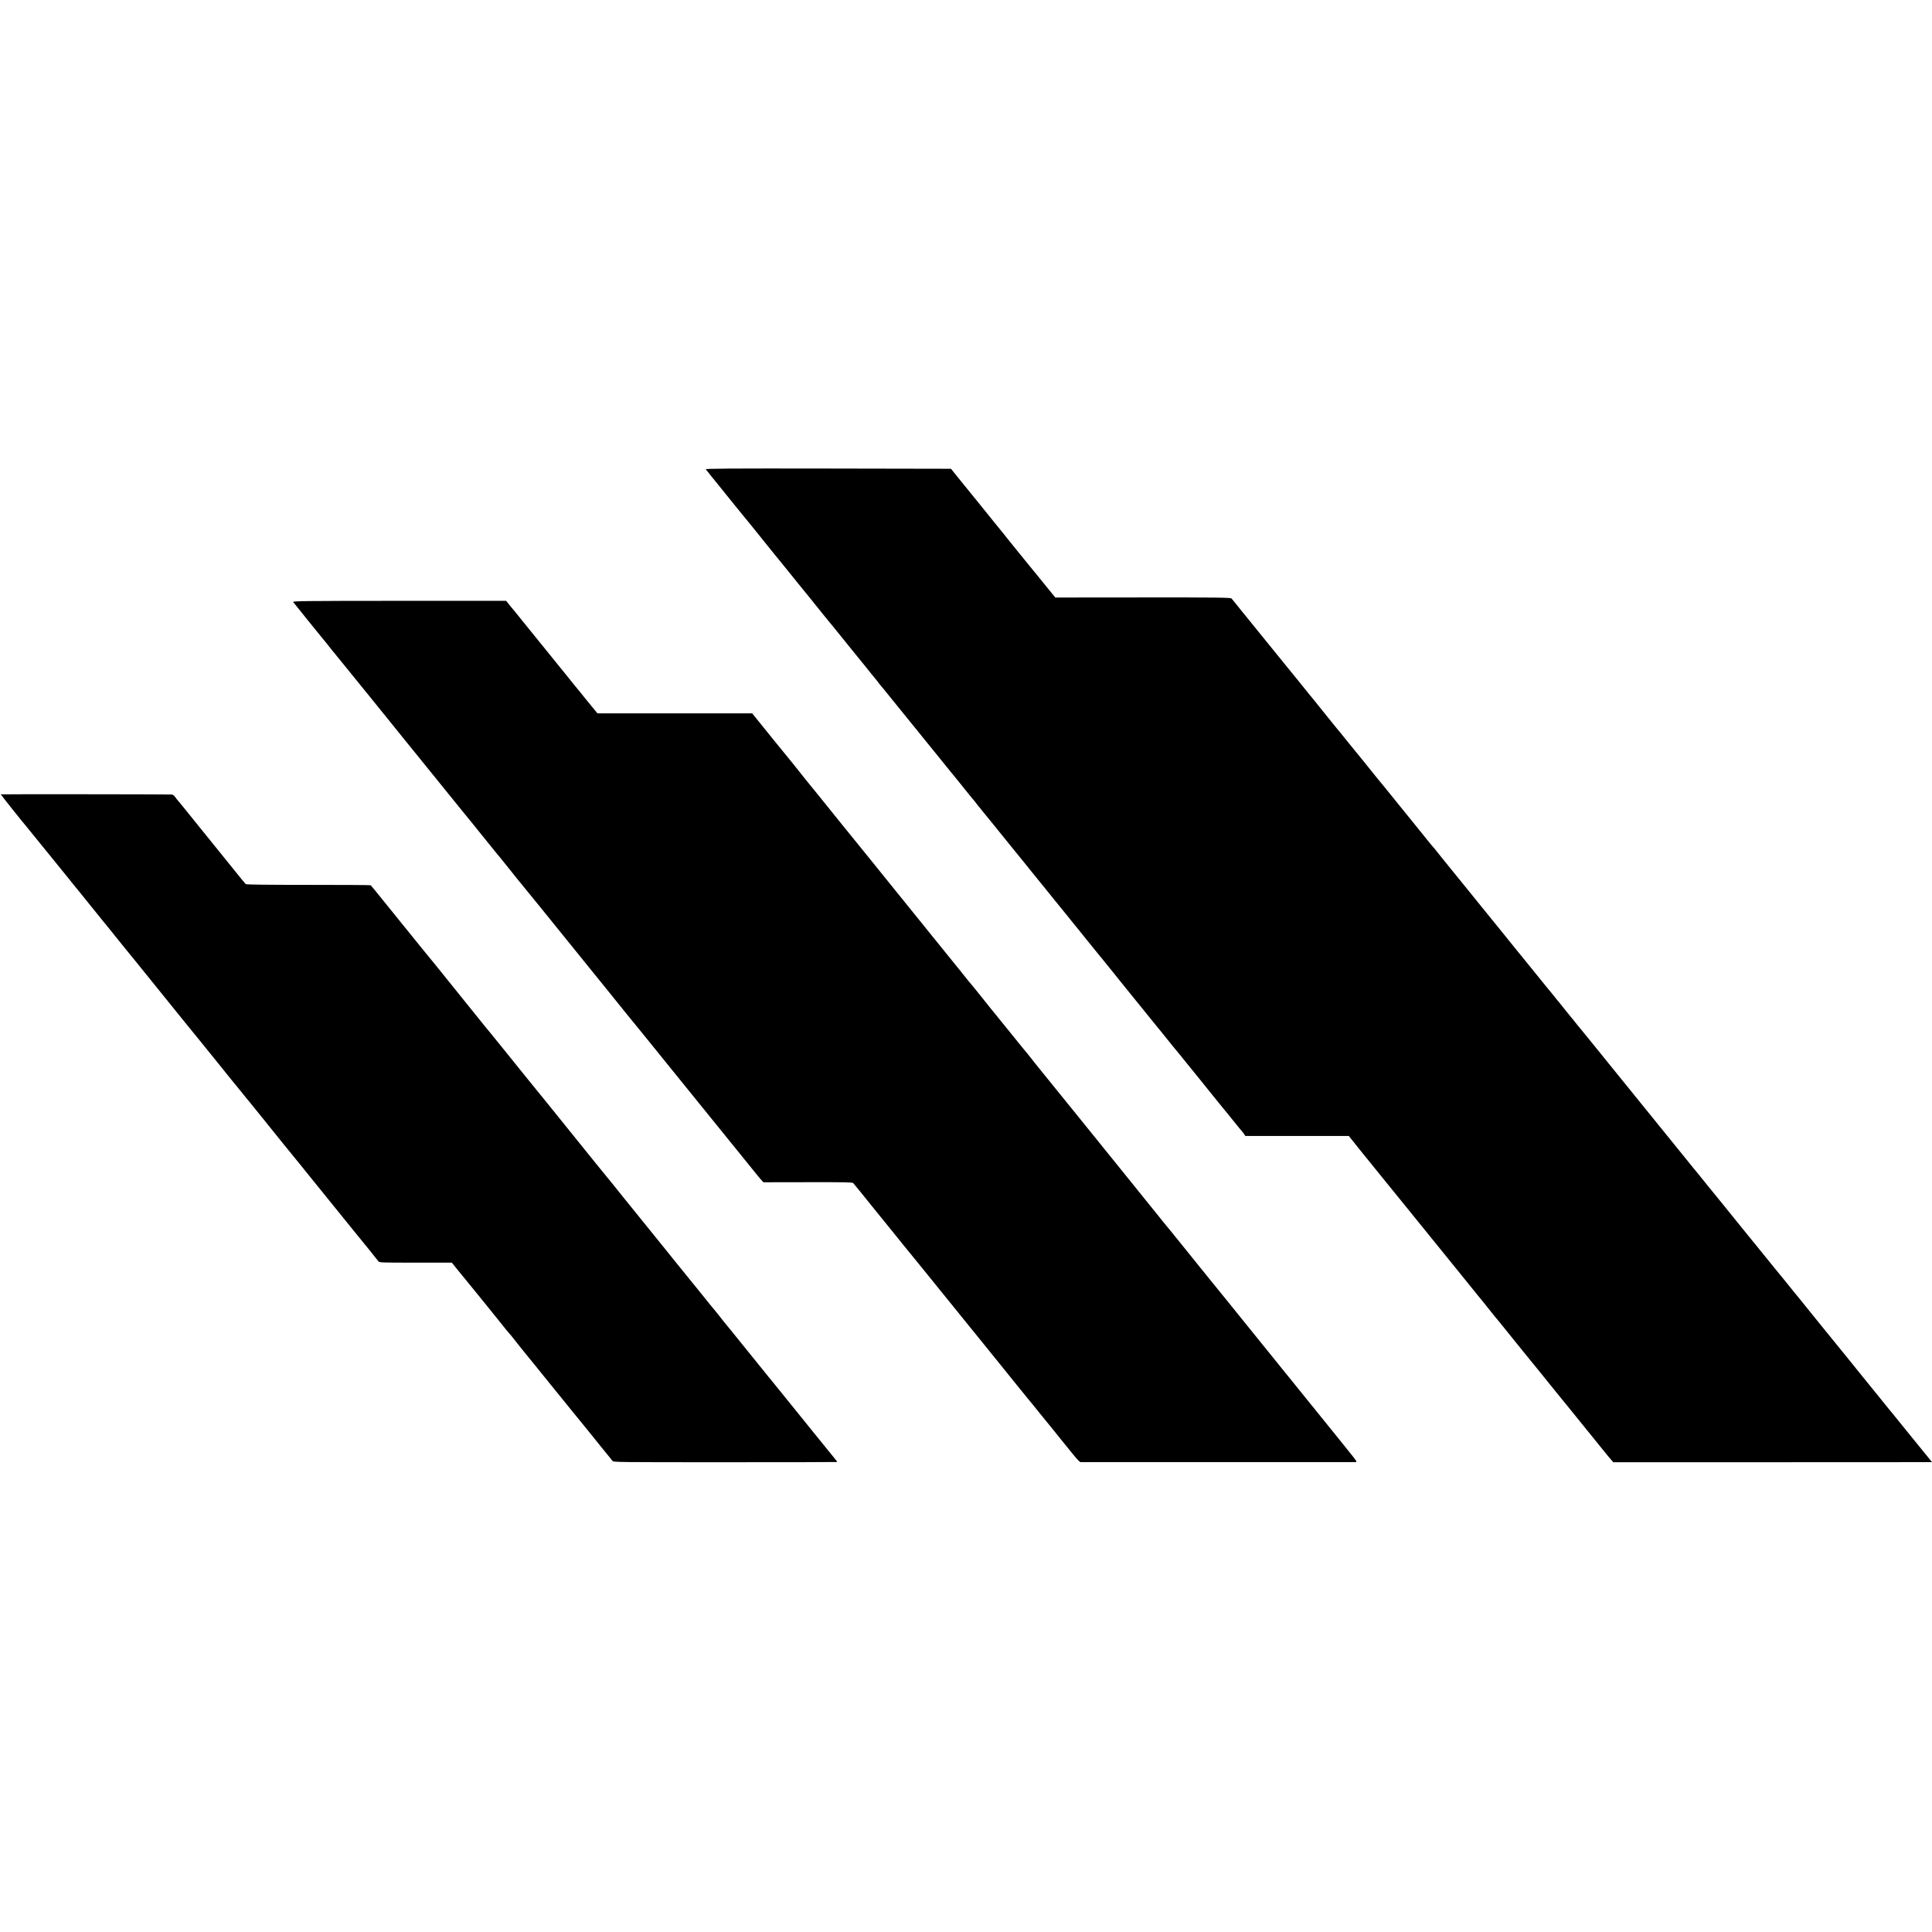 <?xml version="1.0" standalone="no"?>
<!DOCTYPE svg PUBLIC "-//W3C//DTD SVG 20010904//EN"
 "http://www.w3.org/TR/2001/REC-SVG-20010904/DTD/svg10.dtd">
<svg version="1.0" xmlns="http://www.w3.org/2000/svg"
 width="2512pt" height="2512pt" viewBox="0 0 2512 2512"
 preserveAspectRatio="xMidYMid meet">
<g transform="translate(0,2512) scale(0.1,-0.1)"
fill="#000000" stroke="none">
<path d="M9177 19018 c20 -27 138 -173 143 -178 3 -3 59 -72 125 -155 66 -82
122 -152 125 -155 8 -7 419 -514 453 -559 15 -20 35 -45 45 -56 10 -11 94
-114 187 -230 93 -115 171 -212 174 -215 5 -4 144 -177 261 -323 8 -11 20 -24
25 -31 6 -6 67 -81 136 -166 69 -85 192 -238 274 -339 83 -101 170 -209 194
-240 25 -31 50 -61 55 -67 6 -6 20 -23 31 -38 11 -16 25 -33 30 -40 6 -6 73
-87 148 -181 76 -93 143 -177 150 -185 7 -8 50 -62 97 -120 47 -58 92 -114
102 -125 9 -11 34 -42 56 -70 33 -41 164 -203 215 -265 7 -8 50 -62 97 -120
46 -58 87 -107 90 -110 3 -3 59 -72 125 -155 66 -82 125 -156 132 -163 8 -8
26 -30 41 -50 15 -21 29 -39 32 -42 3 -3 24 -27 45 -55 22 -27 42 -52 45 -55
3 -3 23 -27 45 -55 22 -27 47 -59 57 -70 9 -11 98 -121 198 -245 100 -124 196
-243 215 -265 18 -22 73 -89 121 -150 48 -60 90 -112 93 -115 3 -3 80 -97 170
-210 91 -113 168 -207 171 -210 3 -3 21 -25 40 -50 19 -25 37 -47 40 -50 3 -3
80 -97 170 -210 91 -113 167 -207 170 -210 3 -3 44 -52 90 -110 47 -58 90
-112 97 -120 7 -8 45 -56 85 -106 40 -50 200 -248 356 -440 156 -192 296 -364
310 -383 15 -19 32 -39 37 -45 6 -6 87 -105 180 -221 93 -115 174 -215 180
-222 5 -7 15 -18 20 -25 6 -7 58 -71 115 -143 58 -71 112 -138 120 -148 8 -11
20 -24 25 -31 6 -6 58 -69 115 -141 57 -71 110 -136 118 -144 7 -8 20 -24 29
-37 l15 -24 672 0 673 0 62 -77 c34 -43 68 -85 74 -93 26 -32 236 -291 336
-415 58 -71 111 -137 118 -145 6 -8 39 -49 73 -90 34 -41 67 -82 73 -90 11
-14 297 -367 324 -400 7 -8 37 -46 69 -85 31 -38 67 -83 81 -100 13 -16 39
-48 56 -69 61 -76 268 -331 280 -346 7 -8 50 -62 97 -120 46 -58 87 -107 90
-110 3 -3 39 -48 80 -100 41 -52 77 -97 80 -100 8 -7 47 -56 369 -455 111
-137 217 -268 236 -290 18 -22 84 -103 145 -180 62 -77 124 -154 139 -171 14
-17 33 -40 41 -50 48 -60 528 -653 545 -673 11 -14 32 -38 46 -54 l25 -29
2035 0 c1119 1 2051 1 2071 1 l38 1 -201 247 c-111 137 -216 265 -233 287 -69
86 -98 122 -115 141 -9 11 -63 79 -121 150 -58 72 -112 139 -122 150 -9 11
-89 110 -178 220 -89 110 -176 218 -194 240 -53 64 -518 637 -551 680 -16 21
-35 43 -40 49 -6 6 -47 56 -90 111 -44 55 -82 102 -85 105 -3 3 -55 66 -115
140 -60 74 -114 140 -119 147 -16 19 -25 30 -116 143 -47 58 -92 114 -102 125
-9 11 -89 110 -178 220 -89 110 -172 214 -186 230 -14 17 -37 45 -52 64 -15
18 -43 53 -62 76 -19 23 -42 51 -50 61 -8 11 -53 66 -100 124 -46 58 -87 107
-90 110 -3 3 -50 61 -105 130 -101 125 -169 210 -325 401 -46 57 -181 223
-299 369 -118 146 -260 321 -316 390 -56 69 -172 213 -259 320 -87 107 -167
206 -179 220 -13 14 -38 45 -57 70 -19 25 -37 47 -40 50 -4 3 -42 50 -86 105
-43 55 -81 102 -84 105 -4 3 -33 39 -65 80 -33 41 -62 77 -66 80 -3 3 -72 88
-154 190 -82 102 -151 187 -154 190 -3 3 -51 61 -106 130 -133 165 -395 490
-417 515 -16 19 -77 94 -101 125 -13 16 -433 534 -454 560 -7 8 -36 44 -64 80
-28 36 -54 67 -58 70 -3 3 -33 39 -66 80 -33 41 -91 114 -130 161 -38 48 -84
104 -101 125 -17 22 -94 116 -170 210 -77 94 -155 191 -174 215 -19 23 -55 68
-81 98 -25 31 -112 139 -194 241 -82 102 -152 187 -155 190 -3 3 -32 39 -65
80 -32 41 -61 77 -64 80 -4 3 -62 75 -131 160 -68 85 -130 162 -137 170 -7 8
-37 47 -68 85 -31 39 -64 79 -74 90 -9 11 -74 92 -145 180 -72 88 -148 183
-171 210 -31 38 -497 611 -572 705 -7 8 -34 42 -60 75 -26 33 -54 66 -61 74
-11 11 -194 14 -1152 13 l-1138 -1 -39 47 c-22 26 -97 119 -168 207 -71 88
-132 162 -135 165 -3 3 -58 70 -122 150 -64 80 -124 155 -135 167 -10 12 -29
36 -43 54 -14 18 -51 65 -83 103 -32 39 -64 78 -70 86 -67 83 -225 278 -234
290 -7 8 -84 103 -171 210 l-157 195 -1599 3 c-1280 2 -1597 0 -1589 -10z"/>
<path d="M3812 17291 c7 -9 18 -21 23 -27 6 -6 21 -26 35 -44 22 -29 215 -267
299 -370 78 -95 98 -119 121 -150 14 -18 33 -42 43 -54 10 -11 31 -36 45 -55
15 -19 32 -39 37 -45 6 -6 37 -45 70 -86 55 -69 202 -250 280 -345 18 -22 132
-164 255 -315 122 -151 233 -288 246 -305 14 -16 37 -45 52 -64 21 -26 329
-406 511 -631 16 -19 92 -114 170 -210 78 -96 150 -184 159 -195 9 -11 82
-101 161 -200 80 -99 147 -182 150 -185 5 -4 50 -60 98 -120 6 -8 36 -45 65
-81 29 -36 67 -83 83 -104 17 -21 35 -43 40 -49 11 -11 565 -695 645 -795 25
-31 151 -187 280 -346 129 -160 240 -297 247 -305 6 -8 38 -47 70 -87 32 -39
78 -97 103 -128 25 -31 50 -62 55 -68 15 -16 357 -439 412 -507 6 -8 54 -67
105 -130 52 -63 237 -293 413 -510 176 -217 369 -456 430 -531 60 -74 126
-155 145 -179 19 -24 58 -71 85 -105 28 -34 66 -81 85 -105 19 -25 49 -60 65
-78 l31 -34 577 1 c459 1 580 -1 590 -11 7 -7 50 -60 97 -118 46 -58 112 -139
145 -180 34 -41 141 -174 239 -295 98 -121 185 -229 194 -240 10 -11 55 -67
102 -125 47 -58 92 -114 102 -125 9 -11 164 -202 344 -425 180 -223 339 -419
353 -436 14 -17 40 -49 57 -70 33 -41 346 -428 367 -454 7 -8 68 -85 137 -170
69 -85 127 -157 130 -160 3 -3 82 -99 175 -215 93 -115 172 -212 175 -215 3
-3 39 -48 80 -100 41 -52 82 -102 90 -111 8 -9 46 -55 84 -103 37 -47 76 -86
85 -87 21 0 3538 0 3574 0 27 1 21 9 -104 163 -72 90 -144 179 -159 198 -149
184 -610 754 -635 785 -19 22 -104 128 -190 235 -87 107 -172 213 -190 235
-18 22 -113 139 -210 260 -98 121 -192 238 -210 260 -50 60 -328 404 -525 649
-96 120 -184 228 -195 241 -11 12 -41 49 -67 81 -26 33 -91 114 -145 180 -266
330 -332 412 -463 574 -78 96 -155 191 -170 210 -16 19 -158 195 -315 390
-158 195 -300 371 -316 390 -15 19 -90 112 -166 205 -76 94 -152 188 -168 210
-17 22 -36 46 -43 54 -8 8 -107 129 -220 270 -114 141 -214 265 -224 276 -9
11 -39 47 -65 81 -68 87 -256 318 -263 324 -3 3 -30 37 -60 75 -30 39 -59 75
-65 81 -5 6 -23 28 -39 48 -23 29 -309 383 -369 456 -7 8 -34 42 -60 75 -27
33 -62 76 -77 95 -16 19 -149 184 -295 365 -147 182 -281 347 -297 368 -17 21
-112 138 -211 260 -98 122 -188 233 -200 247 -12 14 -76 93 -141 175 -66 82
-128 158 -137 170 -53 63 -249 306 -274 340 -17 22 -38 49 -48 60 -10 11 -133
162 -273 335 l-254 315 -1006 0 -1006 0 -82 100 c-46 55 -111 136 -146 180
-36 44 -67 82 -70 85 -4 4 -80 98 -137 170 -15 18 -469 579 -486 600 -7 8 -50
62 -97 120 -46 58 -87 107 -90 110 -3 3 -22 26 -42 51 l-37 47 -1391 0 c-1280
-1 -1389 -2 -1378 -17z"/>
<path d="M10 14792 c0 -5 306 -389 320 -402 3 -3 91 -111 195 -240 104 -129
192 -237 195 -240 3 -3 71 -86 150 -185 79 -99 146 -182 150 -185 3 -3 77 -95
165 -205 88 -110 163 -202 166 -205 3 -3 25 -30 50 -61 59 -74 329 -409 351
-434 14 -17 136 -168 396 -490 40 -49 78 -97 85 -105 7 -8 68 -85 137 -170 69
-85 130 -160 135 -166 6 -6 24 -28 41 -50 42 -52 311 -385 327 -404 7 -8 48
-60 92 -115 44 -55 82 -102 85 -105 3 -3 44 -52 90 -110 46 -58 87 -107 90
-110 3 -3 41 -50 85 -105 44 -55 87 -109 97 -120 9 -11 39 -47 65 -81 45 -57
407 -504 445 -549 9 -11 74 -92 145 -180 133 -165 461 -569 518 -640 179 -218
320 -394 332 -411 13 -21 17 -21 486 -21 l472 0 63 -79 c35 -43 74 -90 85
-104 12 -14 78 -95 147 -180 68 -85 127 -157 130 -160 3 -3 77 -95 165 -205
88 -110 163 -203 168 -206 4 -3 18 -19 30 -36 17 -24 204 -256 284 -353 7 -8
125 -154 263 -325 138 -170 264 -326 280 -345 101 -123 230 -283 320 -395 58
-71 112 -139 122 -150 9 -11 23 -28 31 -39 13 -18 57 -18 1466 -18 799 0 1454
1 1456 3 2 2 -12 22 -31 44 -27 32 -149 182 -208 256 -81 100 -492 609 -506
626 -10 11 -39 47 -65 80 -26 32 -62 76 -80 98 -18 22 -151 186 -295 365 -144
179 -274 339 -289 356 -14 17 -37 46 -51 65 -14 18 -41 51 -60 75 -41 49 -19
21 -255 314 -104 129 -192 237 -195 240 -3 3 -59 73 -125 155 -66 83 -128 159
-137 170 -16 19 -73 90 -478 591 -101 126 -217 270 -258 319 -40 50 -86 106
-102 125 -89 110 -562 696 -609 755 -31 38 -64 79 -73 90 -27 32 -410 505
-546 675 -69 85 -137 169 -151 186 -14 18 -40 49 -58 70 -65 81 -639 792 -668
829 -16 21 -35 43 -40 49 -6 6 -151 184 -322 396 -171 212 -344 426 -384 475
-40 50 -76 92 -80 95 -4 3 -368 5 -810 5 -524 0 -806 3 -814 10 -6 5 -79 93
-160 195 -82 102 -177 219 -210 260 -34 41 -158 194 -275 340 -117 146 -220
273 -229 282 -9 9 -27 32 -41 52 -19 26 -33 36 -55 36 -85 3 -2215 5 -2215 2z"/>
</g>
</svg>
